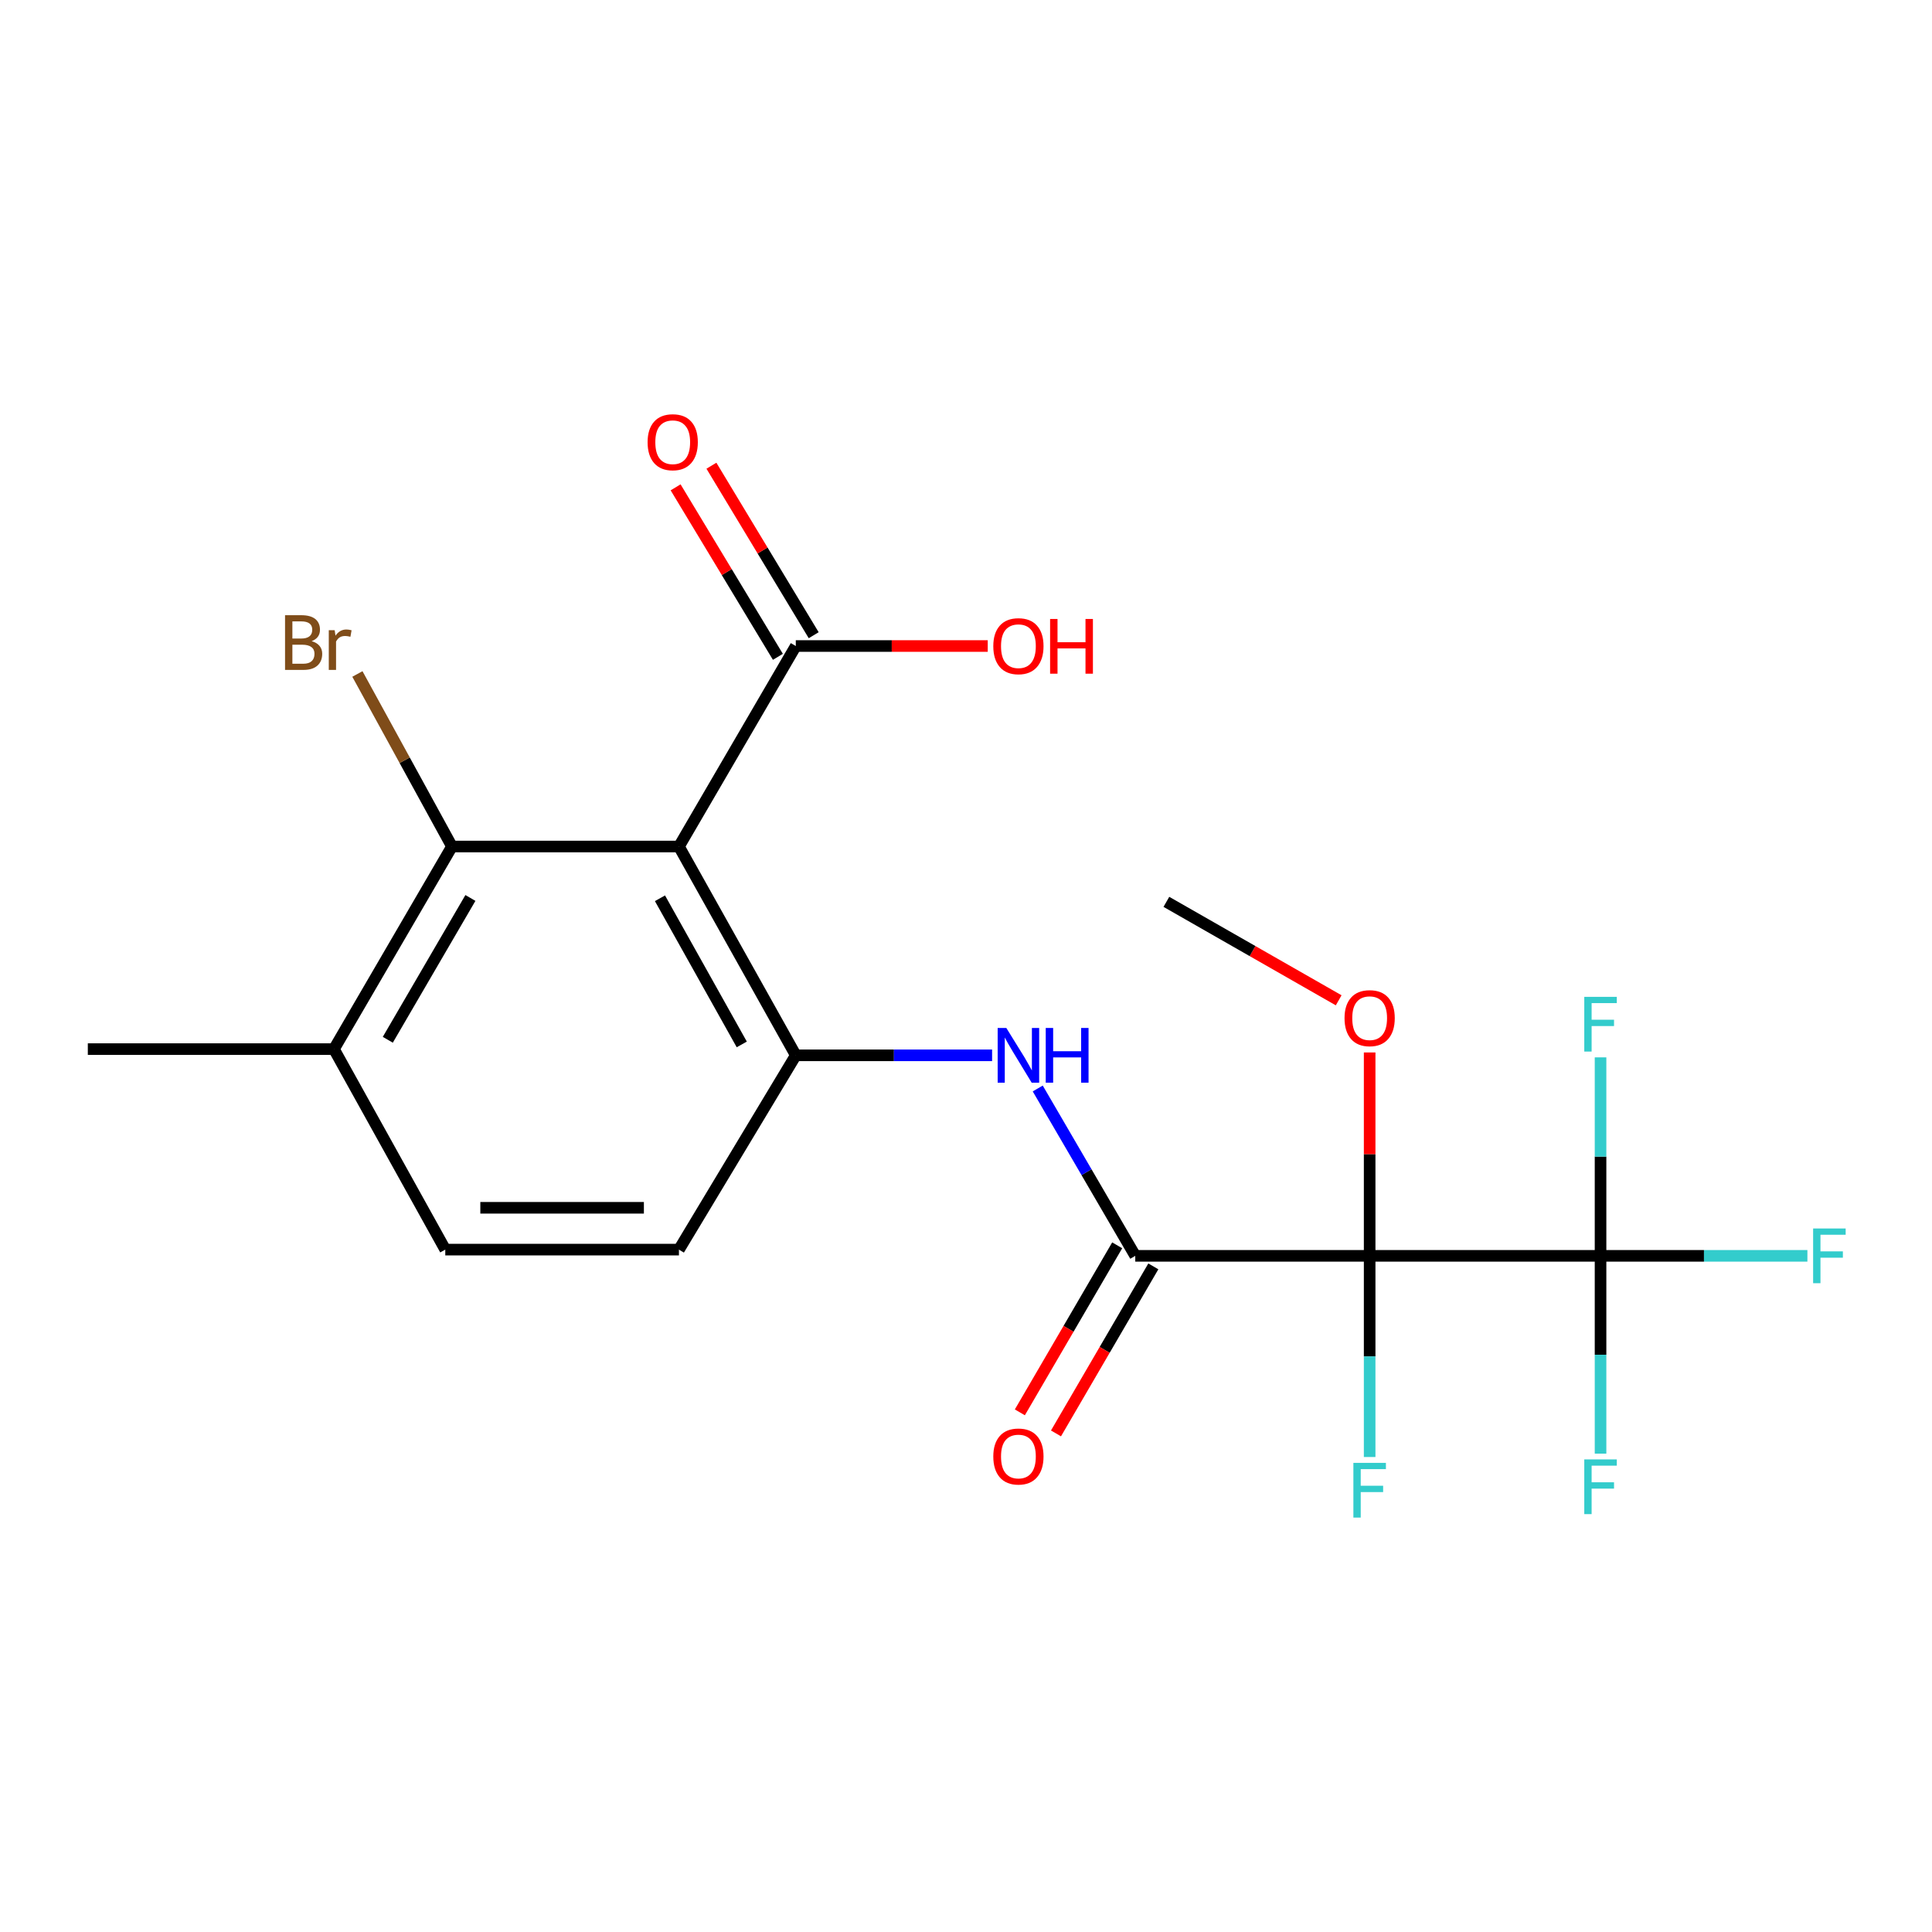 <?xml version='1.0' encoding='iso-8859-1'?>
<svg version='1.1' baseProfile='full'
              xmlns='http://www.w3.org/2000/svg'
                      xmlns:rdkit='http://www.rdkit.org/xml'
                      xmlns:xlink='http://www.w3.org/1999/xlink'
                  xml:space='preserve'
width='1000px' height='1000px' viewBox='0 0 1000 1000'>
<!-- END OF HEADER -->
<rect style='opacity:1.0;fill:#FFFFFF;stroke:none' width='1000' height='1000' x='0' y='0'> </rect>
<path class='bond-1' d='M 708.928,650.024 L 587.613,650.024' style='fill:none;fill-rule:evenodd;stroke:#000000;stroke-width:6px;stroke-linecap:butt;stroke-linejoin:miter;stroke-opacity:1' />
<path class='bond-2' d='M 708.928,650.024 L 828.439,650.024' style='fill:none;fill-rule:evenodd;stroke:#000000;stroke-width:6px;stroke-linecap:butt;stroke-linejoin:miter;stroke-opacity:1' />
<path class='bond-10' d='M 708.928,650.024 L 708.928,702.085' style='fill:none;fill-rule:evenodd;stroke:#000000;stroke-width:6px;stroke-linecap:butt;stroke-linejoin:miter;stroke-opacity:1' />
<path class='bond-10' d='M 708.928,702.085 L 708.928,754.146' style='fill:none;fill-rule:evenodd;stroke:#33CCCC;stroke-width:6px;stroke-linecap:butt;stroke-linejoin:miter;stroke-opacity:1' />
<path class='bond-12' d='M 708.928,650.024 L 708.928,597.389' style='fill:none;fill-rule:evenodd;stroke:#000000;stroke-width:6px;stroke-linecap:butt;stroke-linejoin:miter;stroke-opacity:1' />
<path class='bond-12' d='M 708.928,597.389 L 708.928,544.754' style='fill:none;fill-rule:evenodd;stroke:#FF0000;stroke-width:6px;stroke-linecap:butt;stroke-linejoin:miter;stroke-opacity:1' />
<path class='bond-0' d='M 351.418,438.158 L 411.901,546.232' style='fill:none;fill-rule:evenodd;stroke:#000000;stroke-width:6px;stroke-linecap:butt;stroke-linejoin:miter;stroke-opacity:1' />
<path class='bond-0' d='M 341.599,464.942 L 383.937,540.593' style='fill:none;fill-rule:evenodd;stroke:#000000;stroke-width:6px;stroke-linecap:butt;stroke-linejoin:miter;stroke-opacity:1' />
<path class='bond-5' d='M 351.418,438.158 L 233.939,438.158' style='fill:none;fill-rule:evenodd;stroke:#000000;stroke-width:6px;stroke-linecap:butt;stroke-linejoin:miter;stroke-opacity:1' />
<path class='bond-6' d='M 351.418,438.158 L 411.901,334.379' style='fill:none;fill-rule:evenodd;stroke:#000000;stroke-width:6px;stroke-linecap:butt;stroke-linejoin:miter;stroke-opacity:1' />
<path class='bond-4' d='M 587.613,650.024 L 562.372,606.709' style='fill:none;fill-rule:evenodd;stroke:#000000;stroke-width:6px;stroke-linecap:butt;stroke-linejoin:miter;stroke-opacity:1' />
<path class='bond-4' d='M 562.372,606.709 L 537.132,563.395' style='fill:none;fill-rule:evenodd;stroke:#0000FF;stroke-width:6px;stroke-linecap:butt;stroke-linejoin:miter;stroke-opacity:1' />
<path class='bond-7' d='M 578.261,644.573 L 553.068,687.802' style='fill:none;fill-rule:evenodd;stroke:#000000;stroke-width:6px;stroke-linecap:butt;stroke-linejoin:miter;stroke-opacity:1' />
<path class='bond-7' d='M 553.068,687.802 L 527.874,731.03' style='fill:none;fill-rule:evenodd;stroke:#FF0000;stroke-width:6px;stroke-linecap:butt;stroke-linejoin:miter;stroke-opacity:1' />
<path class='bond-7' d='M 596.965,655.474 L 571.771,698.702' style='fill:none;fill-rule:evenodd;stroke:#000000;stroke-width:6px;stroke-linecap:butt;stroke-linejoin:miter;stroke-opacity:1' />
<path class='bond-7' d='M 571.771,698.702 L 546.578,741.931' style='fill:none;fill-rule:evenodd;stroke:#FF0000;stroke-width:6px;stroke-linecap:butt;stroke-linejoin:miter;stroke-opacity:1' />
<path class='bond-13' d='M 828.439,650.024 L 881.975,650.024' style='fill:none;fill-rule:evenodd;stroke:#000000;stroke-width:6px;stroke-linecap:butt;stroke-linejoin:miter;stroke-opacity:1' />
<path class='bond-13' d='M 881.975,650.024 L 935.51,650.024' style='fill:none;fill-rule:evenodd;stroke:#33CCCC;stroke-width:6px;stroke-linecap:butt;stroke-linejoin:miter;stroke-opacity:1' />
<path class='bond-14' d='M 828.439,650.024 L 828.439,701.211' style='fill:none;fill-rule:evenodd;stroke:#000000;stroke-width:6px;stroke-linecap:butt;stroke-linejoin:miter;stroke-opacity:1' />
<path class='bond-14' d='M 828.439,701.211 L 828.439,752.398' style='fill:none;fill-rule:evenodd;stroke:#33CCCC;stroke-width:6px;stroke-linecap:butt;stroke-linejoin:miter;stroke-opacity:1' />
<path class='bond-15' d='M 828.439,650.024 L 828.439,598.654' style='fill:none;fill-rule:evenodd;stroke:#000000;stroke-width:6px;stroke-linecap:butt;stroke-linejoin:miter;stroke-opacity:1' />
<path class='bond-15' d='M 828.439,598.654 L 828.439,547.285' style='fill:none;fill-rule:evenodd;stroke:#33CCCC;stroke-width:6px;stroke-linecap:butt;stroke-linejoin:miter;stroke-opacity:1' />
<path class='bond-3' d='M 411.901,546.232 L 462.705,546.232' style='fill:none;fill-rule:evenodd;stroke:#000000;stroke-width:6px;stroke-linecap:butt;stroke-linejoin:miter;stroke-opacity:1' />
<path class='bond-3' d='M 462.705,546.232 L 513.509,546.232' style='fill:none;fill-rule:evenodd;stroke:#0000FF;stroke-width:6px;stroke-linecap:butt;stroke-linejoin:miter;stroke-opacity:1' />
<path class='bond-9' d='M 411.901,546.232 L 351.418,646.8' style='fill:none;fill-rule:evenodd;stroke:#000000;stroke-width:6px;stroke-linecap:butt;stroke-linejoin:miter;stroke-opacity:1' />
<path class='bond-17' d='M 233.939,438.158 L 209.464,393.501' style='fill:none;fill-rule:evenodd;stroke:#000000;stroke-width:6px;stroke-linecap:butt;stroke-linejoin:miter;stroke-opacity:1' />
<path class='bond-17' d='M 209.464,393.501 L 184.988,348.843' style='fill:none;fill-rule:evenodd;stroke:#7F4C19;stroke-width:6px;stroke-linecap:butt;stroke-linejoin:miter;stroke-opacity:1' />
<path class='bond-21' d='M 233.939,438.158 L 172.855,543.021' style='fill:none;fill-rule:evenodd;stroke:#000000;stroke-width:6px;stroke-linecap:butt;stroke-linejoin:miter;stroke-opacity:1' />
<path class='bond-21' d='M 243.483,464.784 L 200.724,538.188' style='fill:none;fill-rule:evenodd;stroke:#000000;stroke-width:6px;stroke-linecap:butt;stroke-linejoin:miter;stroke-opacity:1' />
<path class='bond-11' d='M 421.168,328.786 L 394.699,284.922' style='fill:none;fill-rule:evenodd;stroke:#000000;stroke-width:6px;stroke-linecap:butt;stroke-linejoin:miter;stroke-opacity:1' />
<path class='bond-11' d='M 394.699,284.922 L 368.229,241.057' style='fill:none;fill-rule:evenodd;stroke:#FF0000;stroke-width:6px;stroke-linecap:butt;stroke-linejoin:miter;stroke-opacity:1' />
<path class='bond-11' d='M 402.633,339.971 L 376.164,296.107' style='fill:none;fill-rule:evenodd;stroke:#000000;stroke-width:6px;stroke-linecap:butt;stroke-linejoin:miter;stroke-opacity:1' />
<path class='bond-11' d='M 376.164,296.107 L 349.694,252.242' style='fill:none;fill-rule:evenodd;stroke:#FF0000;stroke-width:6px;stroke-linecap:butt;stroke-linejoin:miter;stroke-opacity:1' />
<path class='bond-18' d='M 411.901,334.379 L 461.575,334.379' style='fill:none;fill-rule:evenodd;stroke:#000000;stroke-width:6px;stroke-linecap:butt;stroke-linejoin:miter;stroke-opacity:1' />
<path class='bond-18' d='M 461.575,334.379 L 511.249,334.379' style='fill:none;fill-rule:evenodd;stroke:#FF0000;stroke-width:6px;stroke-linecap:butt;stroke-linejoin:miter;stroke-opacity:1' />
<path class='bond-8' d='M 172.855,543.021 L 230.476,646.8' style='fill:none;fill-rule:evenodd;stroke:#000000;stroke-width:6px;stroke-linecap:butt;stroke-linejoin:miter;stroke-opacity:1' />
<path class='bond-19' d='M 172.855,543.021 L 45.455,543.021' style='fill:none;fill-rule:evenodd;stroke:#000000;stroke-width:6px;stroke-linecap:butt;stroke-linejoin:miter;stroke-opacity:1' />
<path class='bond-16' d='M 351.418,646.8 L 230.476,646.8' style='fill:none;fill-rule:evenodd;stroke:#000000;stroke-width:6px;stroke-linecap:butt;stroke-linejoin:miter;stroke-opacity:1' />
<path class='bond-16' d='M 333.276,625.152 L 248.617,625.152' style='fill:none;fill-rule:evenodd;stroke:#000000;stroke-width:6px;stroke-linecap:butt;stroke-linejoin:miter;stroke-opacity:1' />
<path class='bond-20' d='M 692.899,517.757 L 648.308,492.276' style='fill:none;fill-rule:evenodd;stroke:#FF0000;stroke-width:6px;stroke-linecap:butt;stroke-linejoin:miter;stroke-opacity:1' />
<path class='bond-20' d='M 648.308,492.276 L 603.717,466.794' style='fill:none;fill-rule:evenodd;stroke:#000000;stroke-width:6px;stroke-linecap:butt;stroke-linejoin:miter;stroke-opacity:1' />
<path  class='atom-5' d='M 520.87 532.072
L 530.15 547.072
Q 531.07 548.552, 532.55 551.232
Q 534.03 553.912, 534.11 554.072
L 534.11 532.072
L 537.87 532.072
L 537.87 560.392
L 533.99 560.392
L 524.03 543.992
Q 522.87 542.072, 521.63 539.872
Q 520.43 537.672, 520.07 536.992
L 520.07 560.392
L 516.39 560.392
L 516.39 532.072
L 520.87 532.072
' fill='#0000FF'/>
<path  class='atom-5' d='M 541.27 532.072
L 545.11 532.072
L 545.11 544.112
L 559.59 544.112
L 559.59 532.072
L 563.43 532.072
L 563.43 560.392
L 559.59 560.392
L 559.59 547.312
L 545.11 547.312
L 545.11 560.392
L 541.27 560.392
L 541.27 532.072
' fill='#0000FF'/>
<path  class='atom-8' d='M 514.13 753.883
Q 514.13 747.083, 517.49 743.283
Q 520.85 739.483, 527.13 739.483
Q 533.41 739.483, 536.77 743.283
Q 540.13 747.083, 540.13 753.883
Q 540.13 760.763, 536.73 764.683
Q 533.33 768.563, 527.13 768.563
Q 520.89 768.563, 517.49 764.683
Q 514.13 760.803, 514.13 753.883
M 527.13 765.363
Q 531.45 765.363, 533.77 762.483
Q 536.13 759.563, 536.13 753.883
Q 536.13 748.323, 533.77 745.523
Q 531.45 742.683, 527.13 742.683
Q 522.81 742.683, 520.45 745.483
Q 518.13 748.283, 518.13 753.883
Q 518.13 759.603, 520.45 762.483
Q 522.81 765.363, 527.13 765.363
' fill='#FF0000'/>
<path  class='atom-11' d='M 700.508 757.178
L 717.348 757.178
L 717.348 760.418
L 704.308 760.418
L 704.308 769.018
L 715.908 769.018
L 715.908 772.298
L 704.308 772.298
L 704.308 785.498
L 700.508 785.498
L 700.508 757.178
' fill='#33CCCC'/>
<path  class='atom-12' d='M 335.195 228.887
Q 335.195 222.087, 338.555 218.287
Q 341.915 214.487, 348.195 214.487
Q 354.475 214.487, 357.835 218.287
Q 361.195 222.087, 361.195 228.887
Q 361.195 235.767, 357.795 239.687
Q 354.395 243.567, 348.195 243.567
Q 341.955 243.567, 338.555 239.687
Q 335.195 235.807, 335.195 228.887
M 348.195 240.367
Q 352.515 240.367, 354.835 237.487
Q 357.195 234.567, 357.195 228.887
Q 357.195 223.327, 354.835 220.527
Q 352.515 217.687, 348.195 217.687
Q 343.875 217.687, 341.515 220.487
Q 339.195 223.287, 339.195 228.887
Q 339.195 234.607, 341.515 237.487
Q 343.875 240.367, 348.195 240.367
' fill='#FF0000'/>
<path  class='atom-13' d='M 695.928 526.997
Q 695.928 520.197, 699.288 516.397
Q 702.648 512.597, 708.928 512.597
Q 715.208 512.597, 718.568 516.397
Q 721.928 520.197, 721.928 526.997
Q 721.928 533.877, 718.528 537.797
Q 715.128 541.677, 708.928 541.677
Q 702.688 541.677, 699.288 537.797
Q 695.928 533.917, 695.928 526.997
M 708.928 538.477
Q 713.248 538.477, 715.568 535.597
Q 717.928 532.677, 717.928 526.997
Q 717.928 521.437, 715.568 518.637
Q 713.248 515.797, 708.928 515.797
Q 704.608 515.797, 702.248 518.597
Q 699.928 521.397, 699.928 526.997
Q 699.928 532.717, 702.248 535.597
Q 704.608 538.477, 708.928 538.477
' fill='#FF0000'/>
<path  class='atom-14' d='M 938.471 635.864
L 955.311 635.864
L 955.311 639.104
L 942.271 639.104
L 942.271 647.704
L 953.871 647.704
L 953.871 650.984
L 942.271 650.984
L 942.271 664.184
L 938.471 664.184
L 938.471 635.864
' fill='#33CCCC'/>
<path  class='atom-15' d='M 820.019 755.386
L 836.859 755.386
L 836.859 758.626
L 823.819 758.626
L 823.819 767.226
L 835.419 767.226
L 835.419 770.506
L 823.819 770.506
L 823.819 783.706
L 820.019 783.706
L 820.019 755.386
' fill='#33CCCC'/>
<path  class='atom-16' d='M 820.019 515.968
L 836.859 515.968
L 836.859 519.208
L 823.819 519.208
L 823.819 527.808
L 835.419 527.808
L 835.419 531.088
L 823.819 531.088
L 823.819 544.288
L 820.019 544.288
L 820.019 515.968
' fill='#33CCCC'/>
<path  class='atom-18' d='M 161.298 331.867
Q 164.018 332.627, 165.378 334.307
Q 166.778 335.947, 166.778 338.387
Q 166.778 342.307, 164.258 344.547
Q 161.778 346.747, 157.058 346.747
L 147.538 346.747
L 147.538 318.427
L 155.898 318.427
Q 160.738 318.427, 163.178 320.387
Q 165.618 322.347, 165.618 325.947
Q 165.618 330.227, 161.298 331.867
M 151.338 321.627
L 151.338 330.507
L 155.898 330.507
Q 158.698 330.507, 160.138 329.387
Q 161.618 328.227, 161.618 325.947
Q 161.618 321.627, 155.898 321.627
L 151.338 321.627
M 157.058 343.547
Q 159.818 343.547, 161.298 342.227
Q 162.778 340.907, 162.778 338.387
Q 162.778 336.067, 161.138 334.907
Q 159.538 333.707, 156.458 333.707
L 151.338 333.707
L 151.338 343.547
L 157.058 343.547
' fill='#7F4C19'/>
<path  class='atom-18' d='M 173.218 326.187
L 173.658 329.027
Q 175.818 325.827, 179.338 325.827
Q 180.458 325.827, 181.978 326.227
L 181.378 329.587
Q 179.658 329.187, 178.698 329.187
Q 177.018 329.187, 175.898 329.867
Q 174.818 330.507, 173.938 332.067
L 173.938 346.747
L 170.178 346.747
L 170.178 326.187
L 173.218 326.187
' fill='#7F4C19'/>
<path  class='atom-19' d='M 514.13 334.459
Q 514.13 327.659, 517.49 323.859
Q 520.85 320.059, 527.13 320.059
Q 533.41 320.059, 536.77 323.859
Q 540.13 327.659, 540.13 334.459
Q 540.13 341.339, 536.73 345.259
Q 533.33 349.139, 527.13 349.139
Q 520.89 349.139, 517.49 345.259
Q 514.13 341.379, 514.13 334.459
M 527.13 345.939
Q 531.45 345.939, 533.77 343.059
Q 536.13 340.139, 536.13 334.459
Q 536.13 328.899, 533.77 326.099
Q 531.45 323.259, 527.13 323.259
Q 522.81 323.259, 520.45 326.059
Q 518.13 328.859, 518.13 334.459
Q 518.13 340.179, 520.45 343.059
Q 522.81 345.939, 527.13 345.939
' fill='#FF0000'/>
<path  class='atom-19' d='M 543.53 320.379
L 547.37 320.379
L 547.37 332.419
L 561.85 332.419
L 561.85 320.379
L 565.69 320.379
L 565.69 348.699
L 561.85 348.699
L 561.85 335.619
L 547.37 335.619
L 547.37 348.699
L 543.53 348.699
L 543.53 320.379
' fill='#FF0000'/>
</svg>
